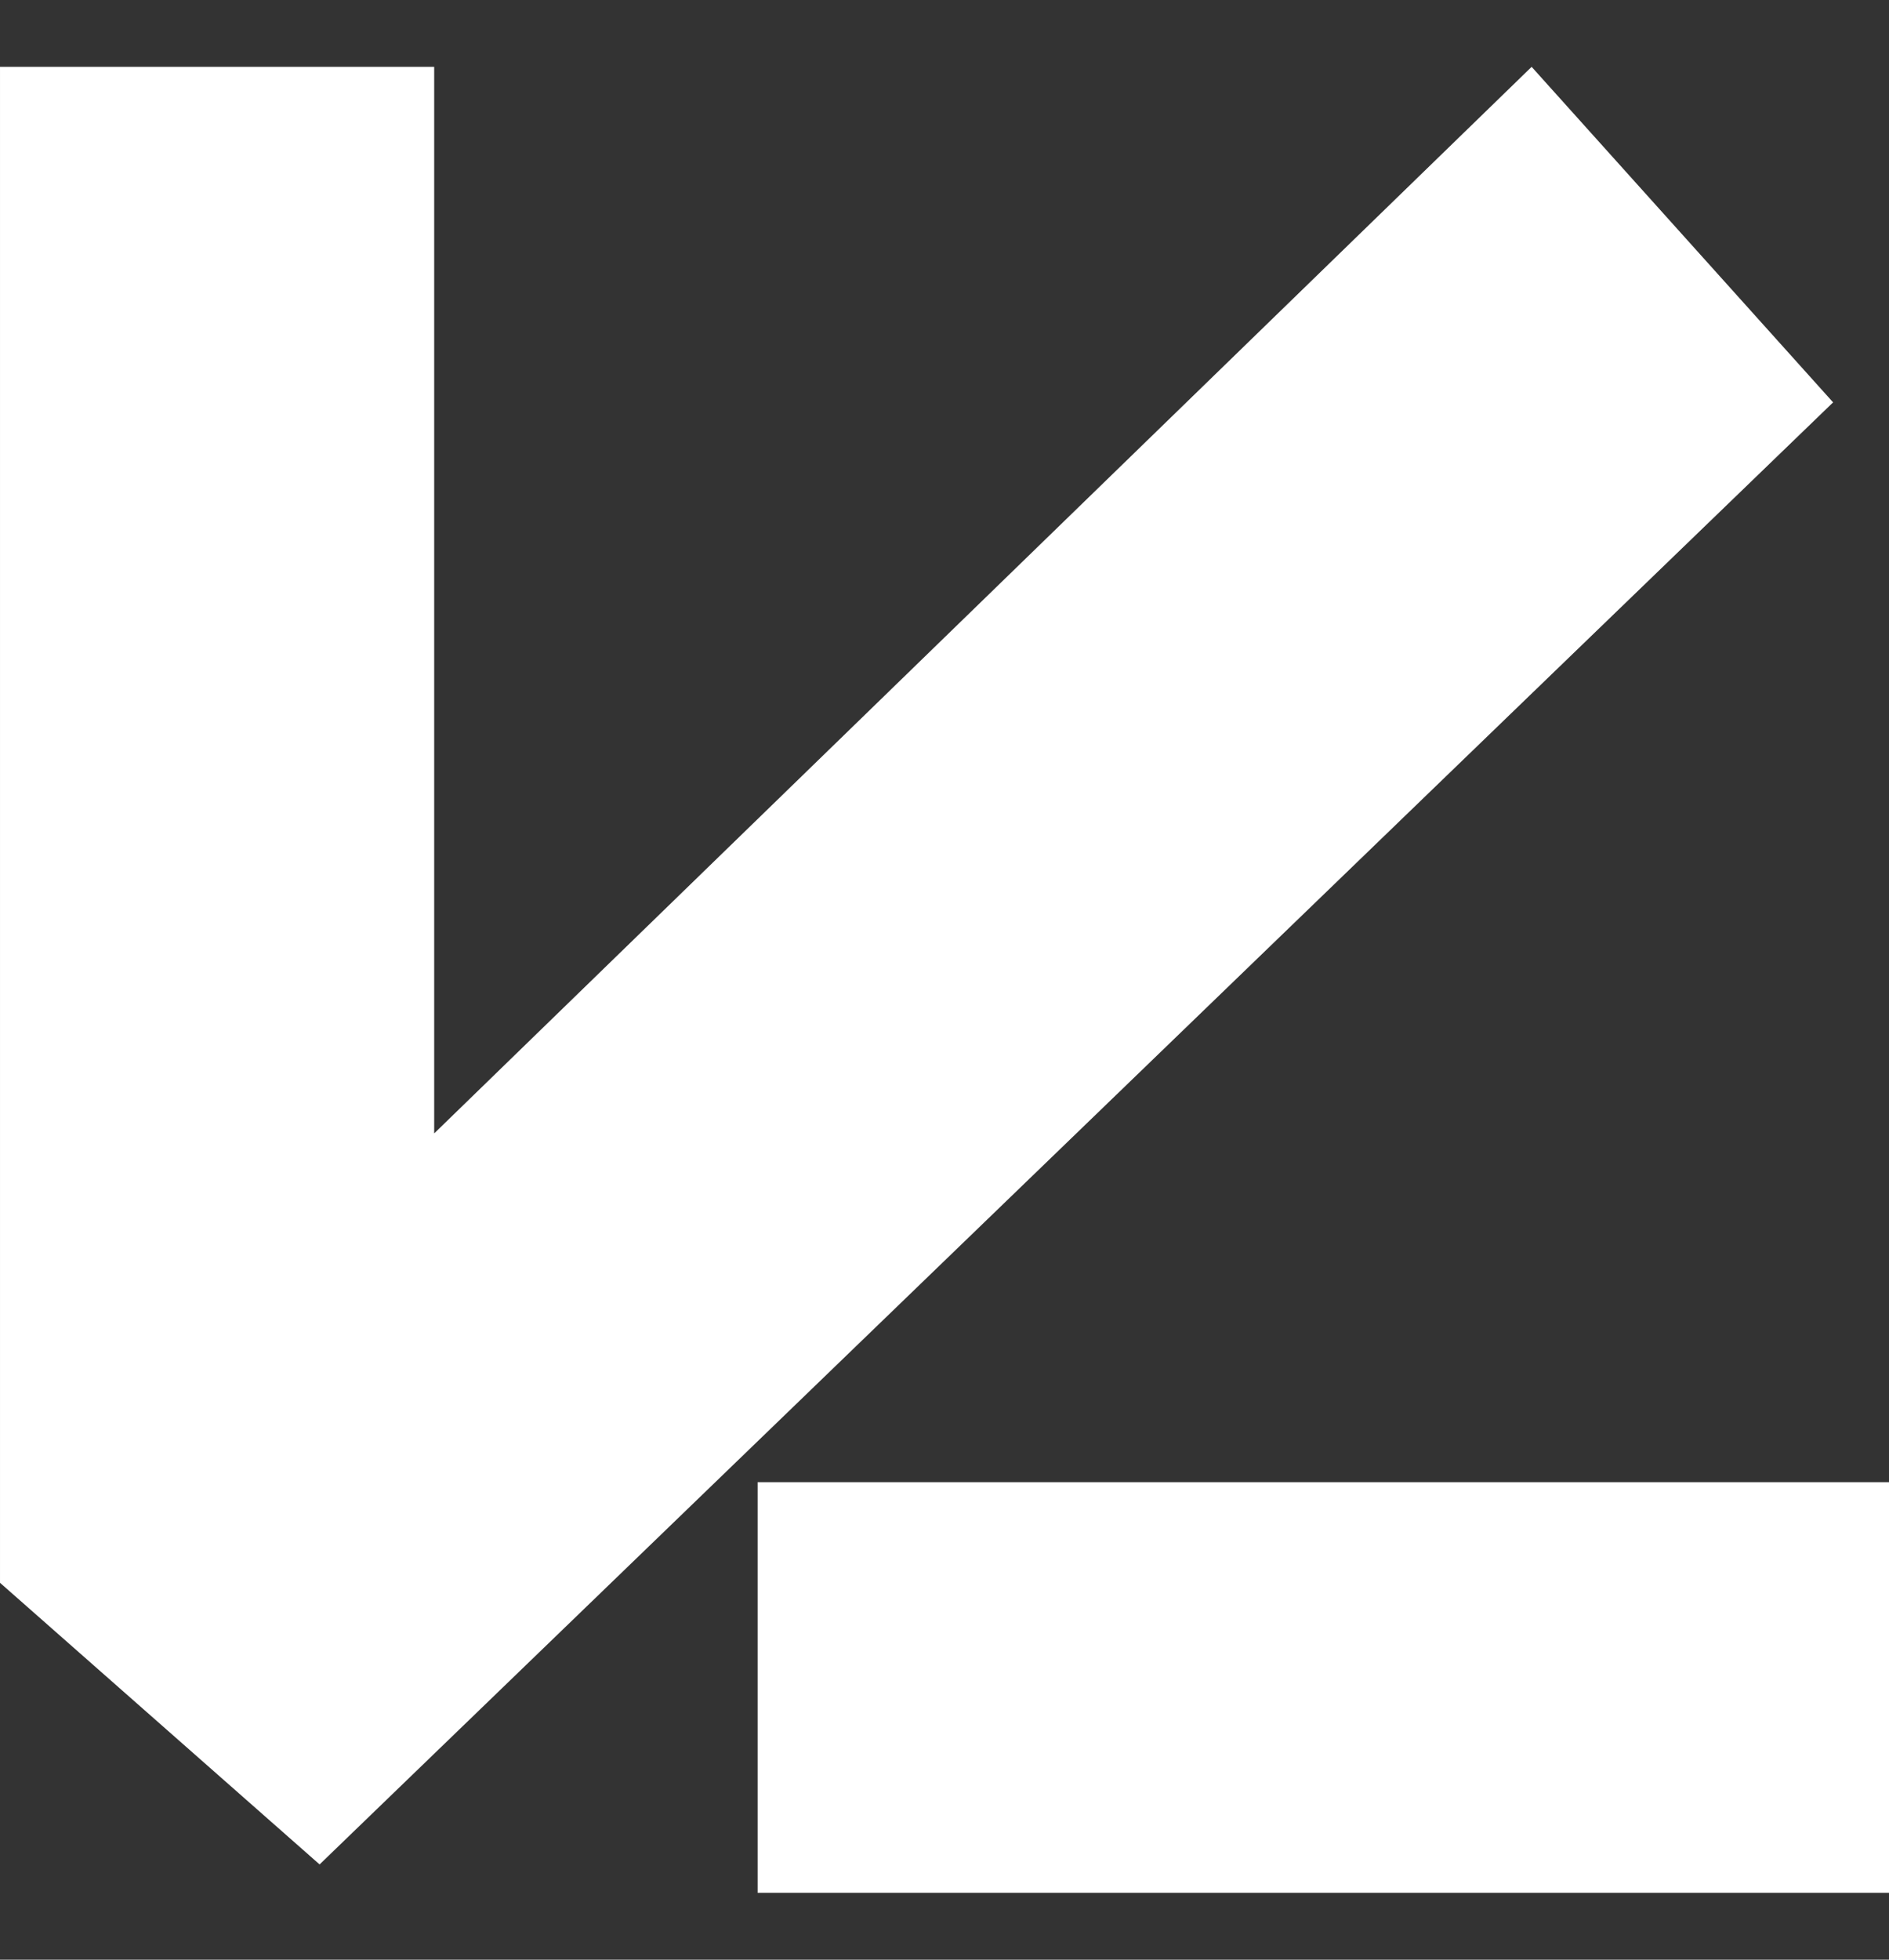 <svg xmlns="http://www.w3.org/2000/svg" width="27" height="28" viewBox="0 0 27 28" fill="none"><rect x="0" y="0" width="27" height="28" fill="#333333" stroke="none"/><path d="M4.568 26.639L26.201 5.749L21.892 0.955L6.206 16.194V0.955H6.67572e-05V22.615L4.568 26.639Z" fill="white"></path><path d="M10.829 21.177H27V27.045H10.829V21.177Z" fill="white"></path></svg>